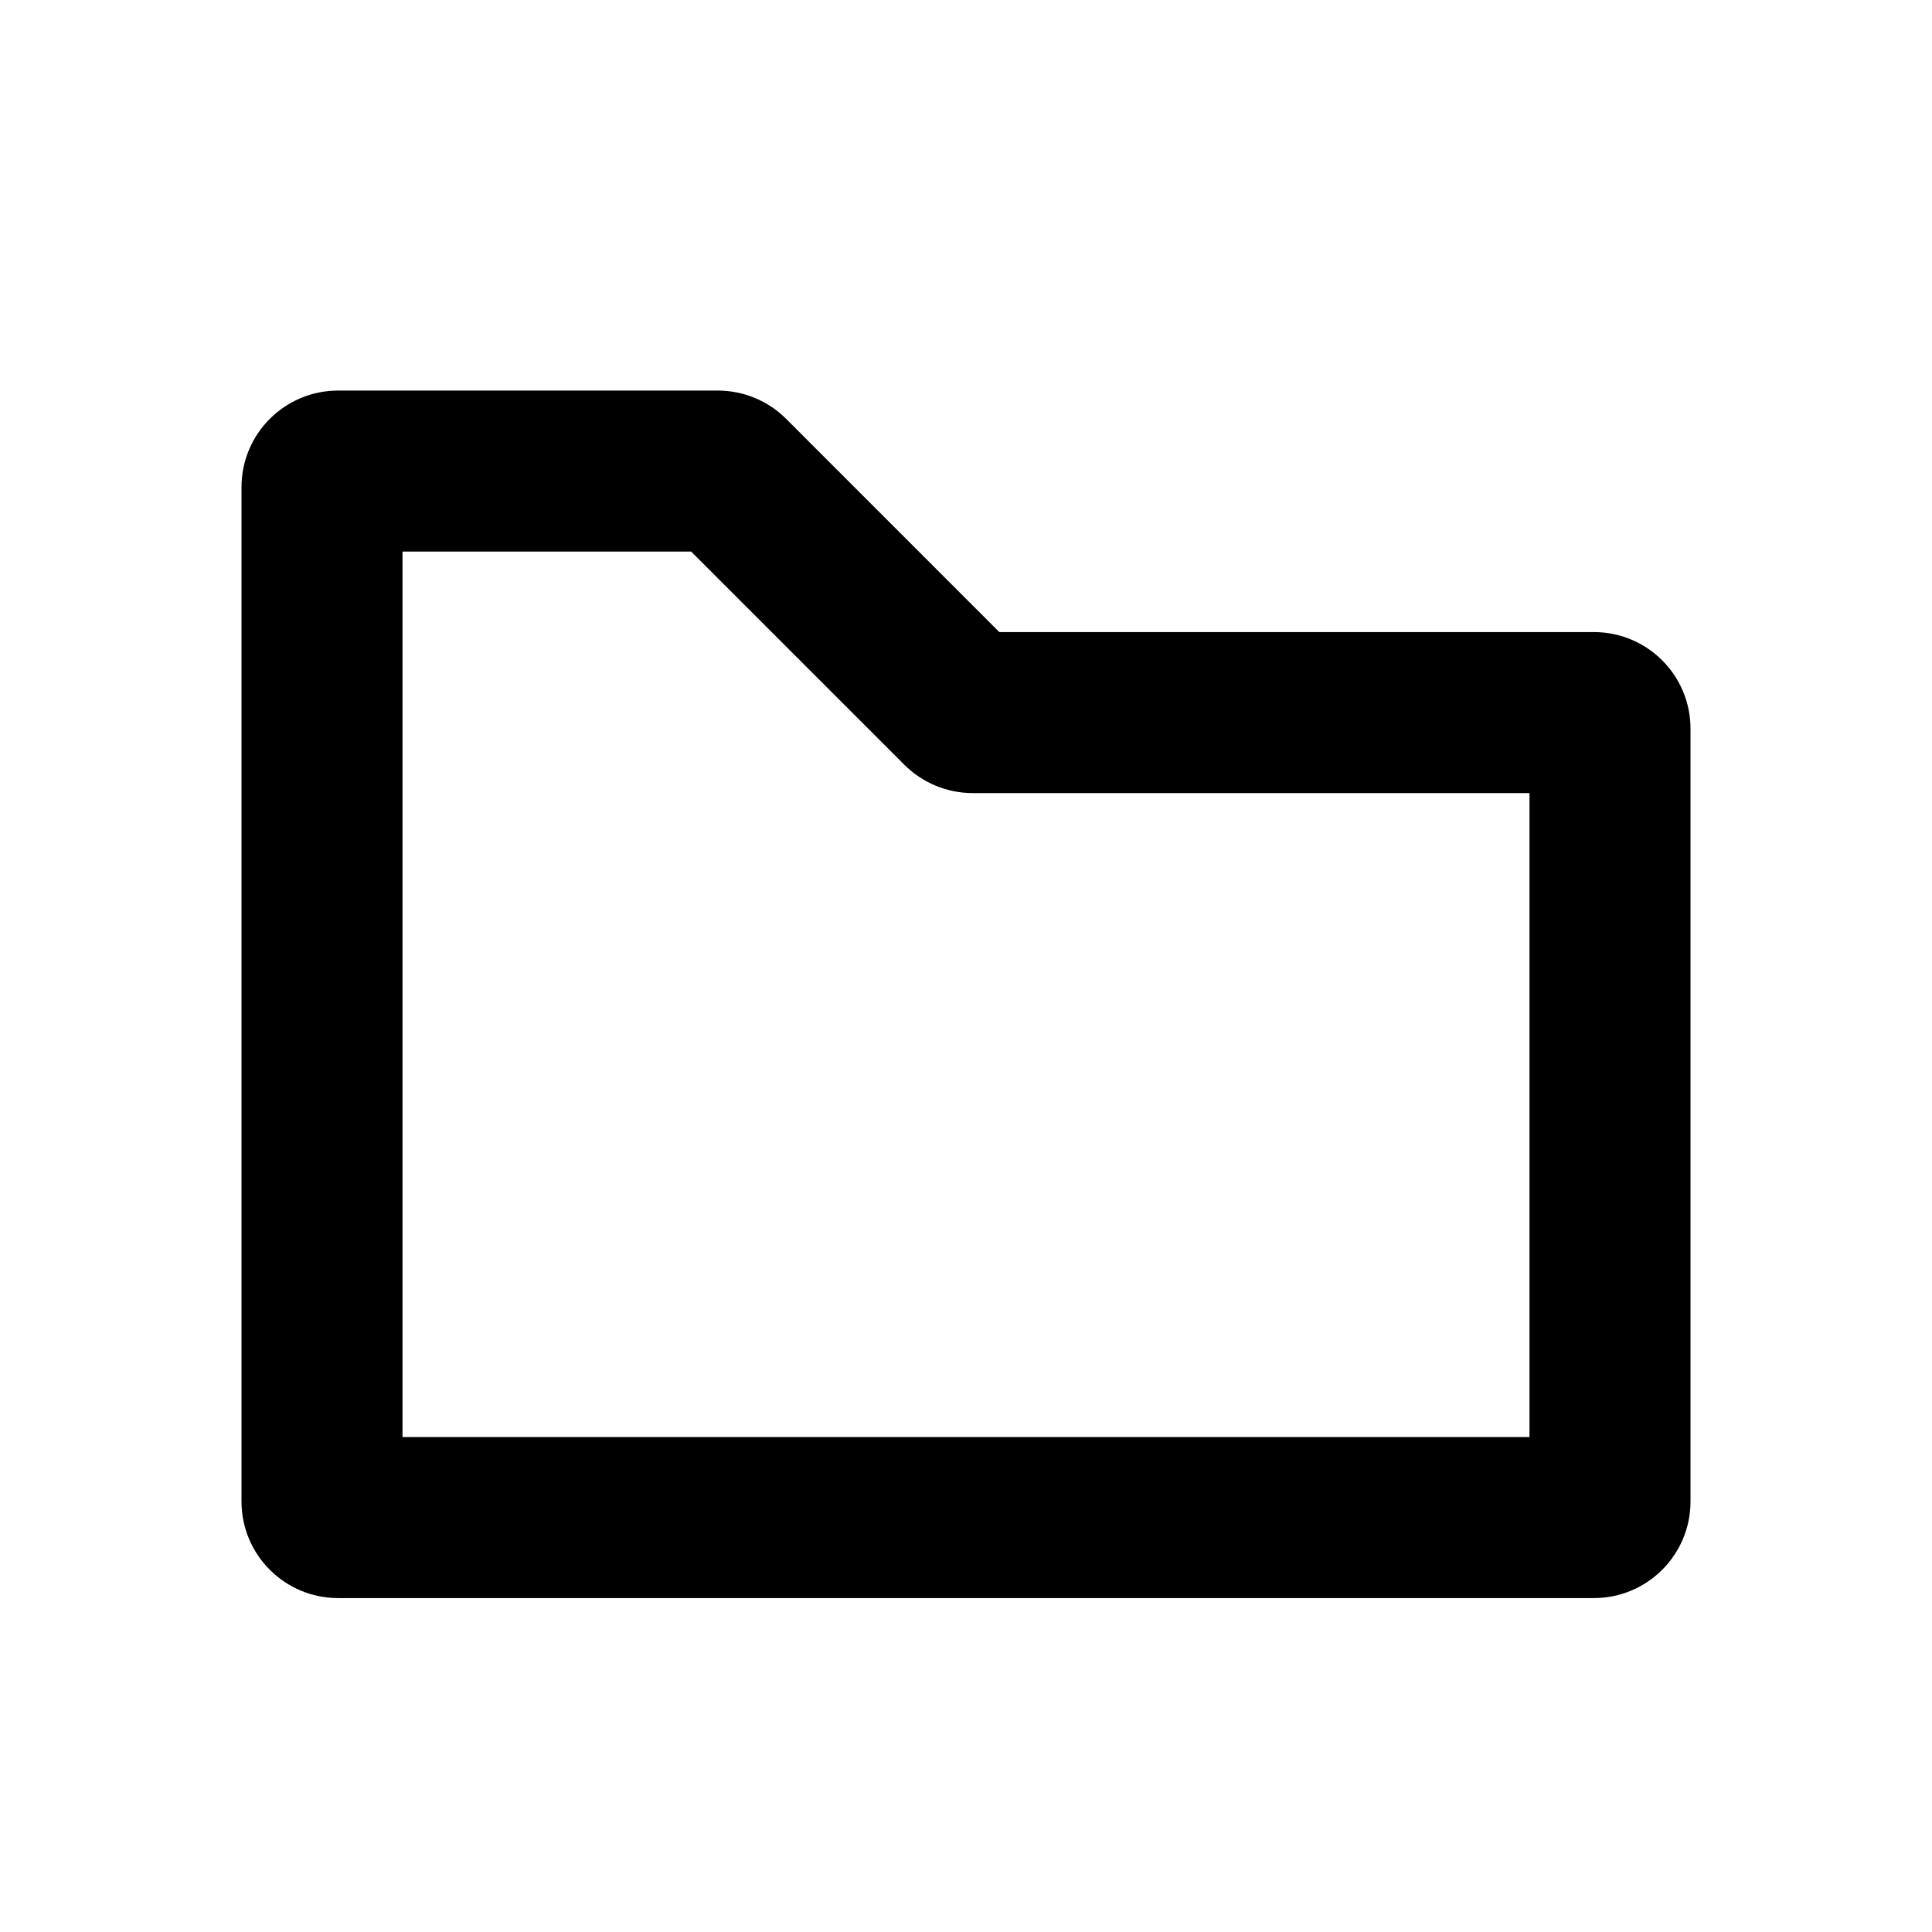 <svg width="56" height="56" viewBox="0 0 56 56" fill="none" xmlns="http://www.w3.org/2000/svg">
<path fill-rule="evenodd" clip-rule="evenodd" d="M11.667 15.988V41.654H44.333V22.988H28.193C27.451 22.988 26.738 22.692 26.213 22.167L20.034 15.988H11.667ZM7 14.121C7 12.574 8.254 11.321 9.8 11.321H20.807C21.549 11.321 22.262 11.616 22.787 12.141L28.966 18.321H46.2C47.746 18.321 49 19.574 49 21.121V43.521C49 45.067 47.746 46.321 46.2 46.321H9.8C8.254 46.321 7 45.067 7 43.521V14.121Z" fill="black"/>
</svg>
